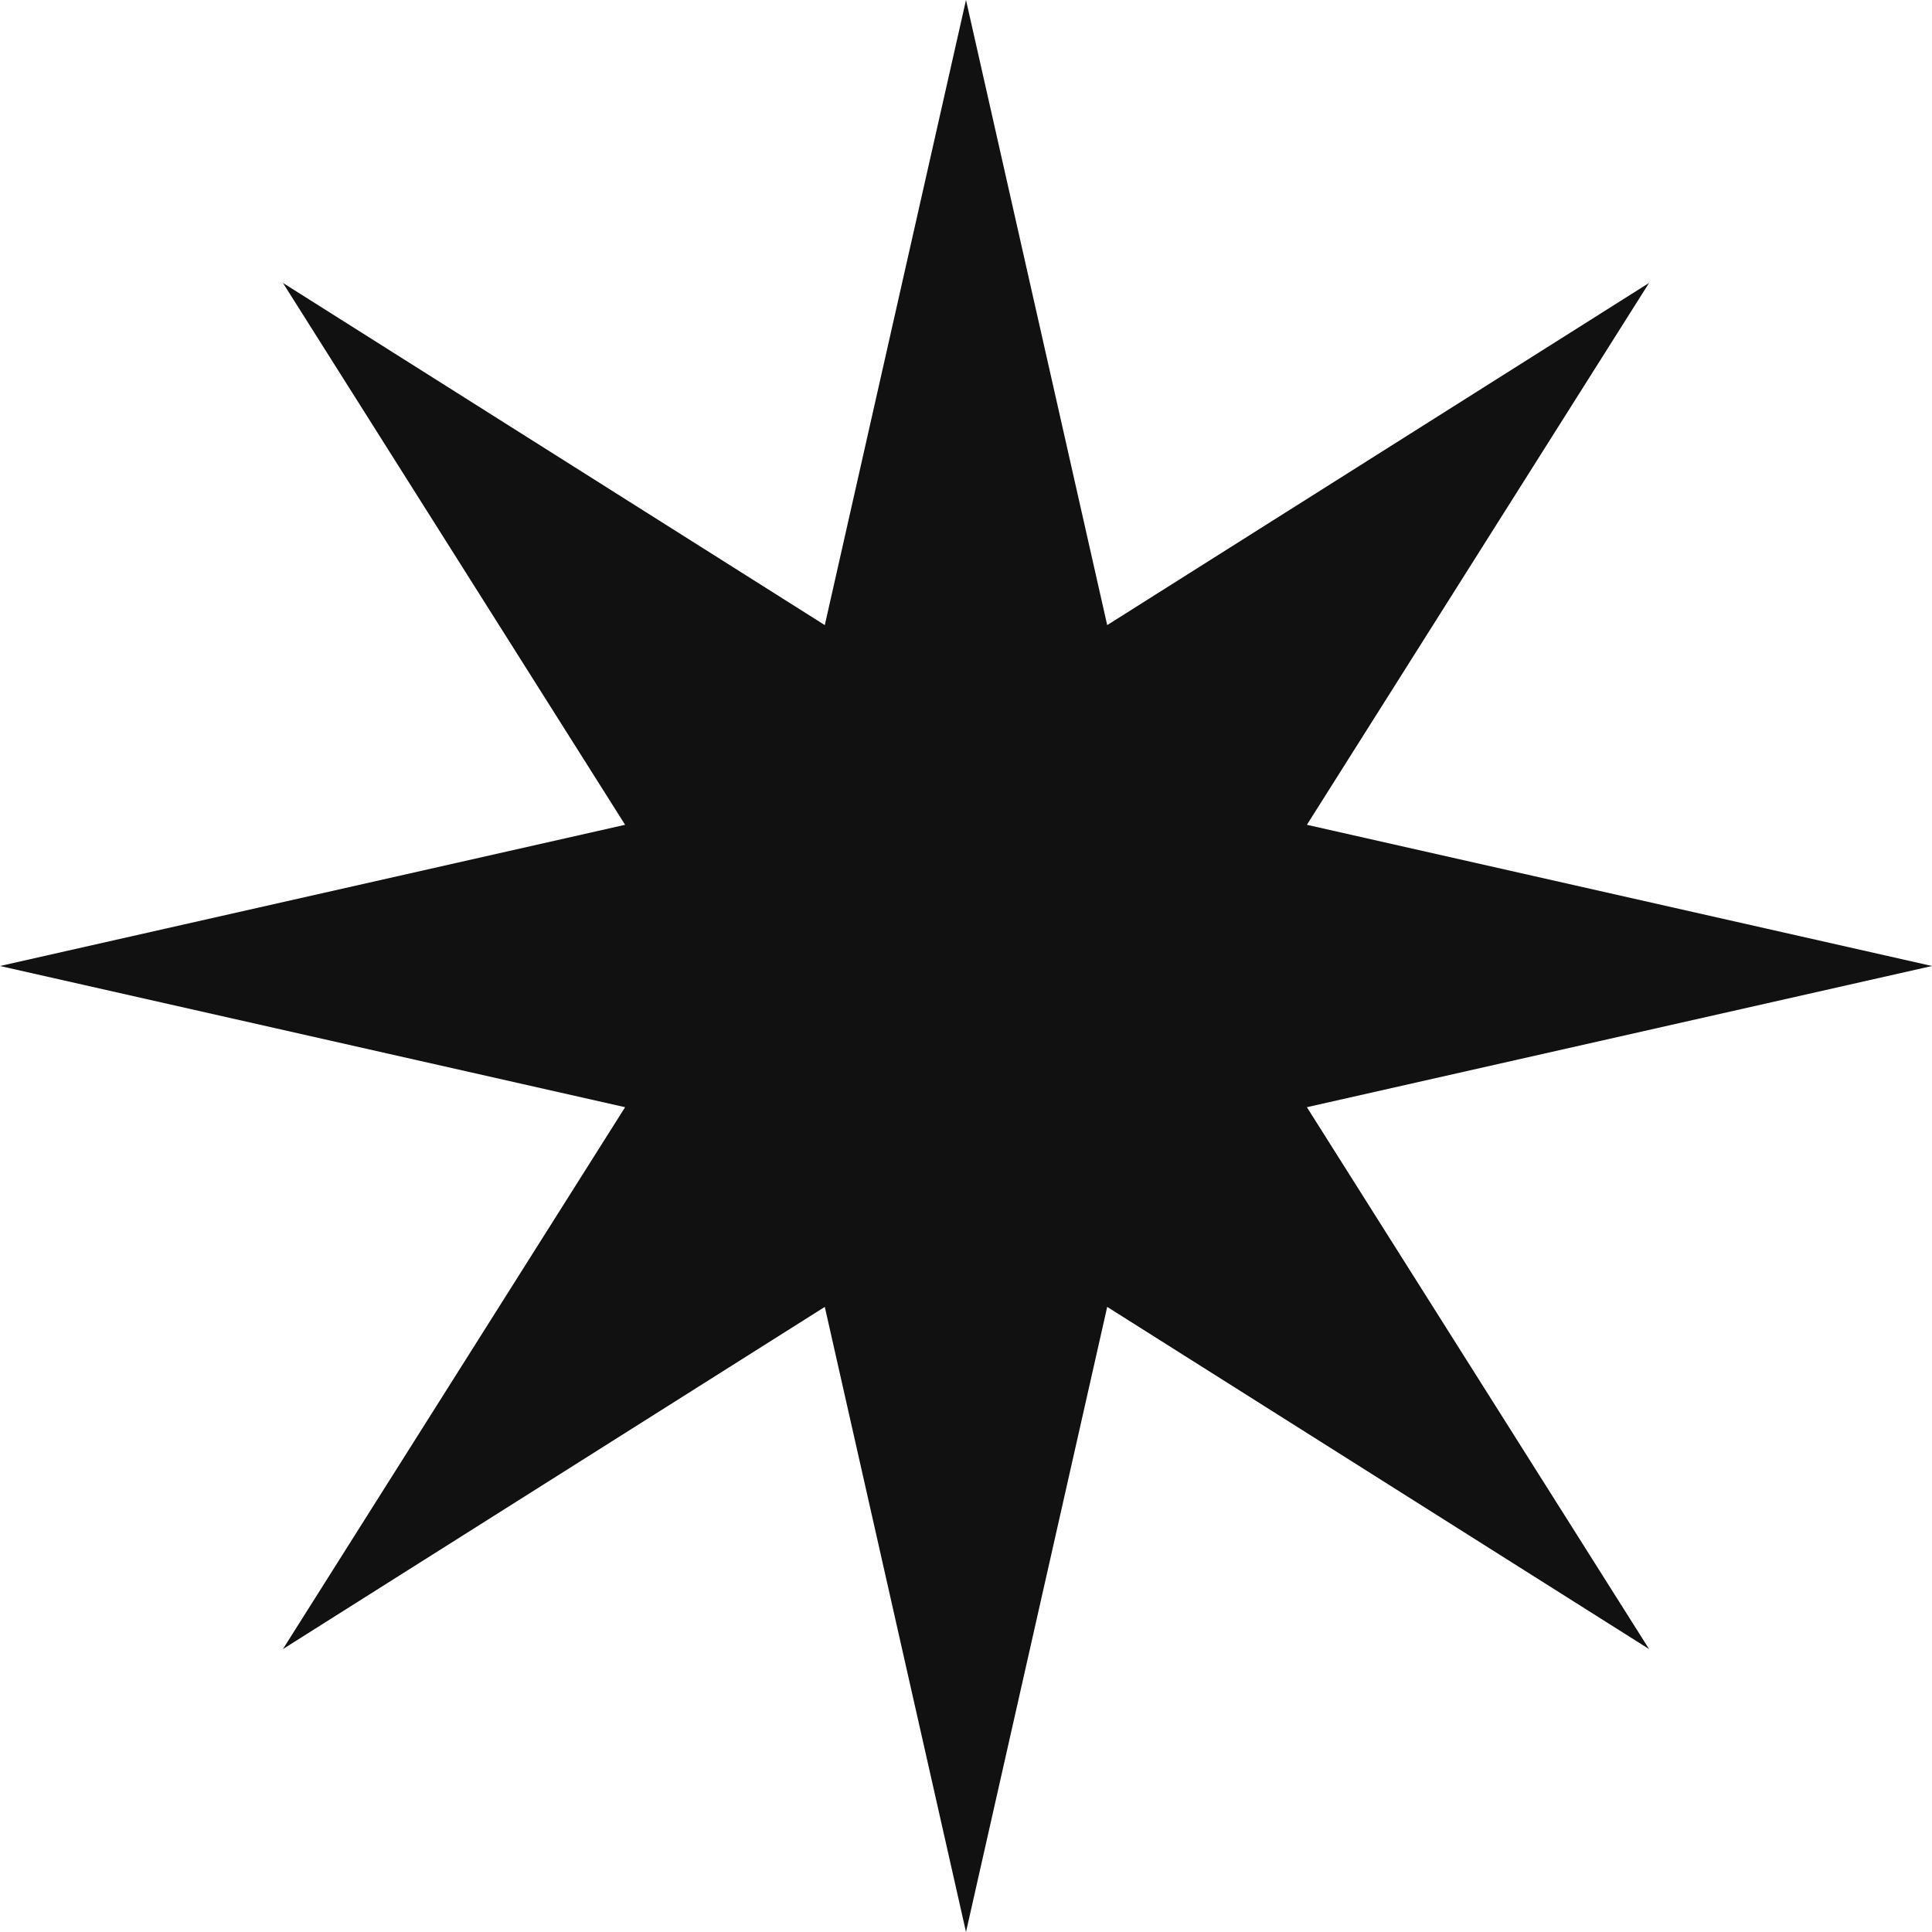 <svg width="294" height="294" viewBox="0 0 294 294" fill="none" xmlns="http://www.w3.org/2000/svg">
<path d="M147 0L168.487 95.125L250.945 43.055L198.875 125.513L294 147L198.875 168.487L250.945 250.945L168.487 198.875L147 294L125.513 198.875L43.055 250.945L95.125 168.487L0 147L95.125 125.513L43.055 43.055L125.513 95.125L147 0Z" fill="#111111"/>
</svg>
